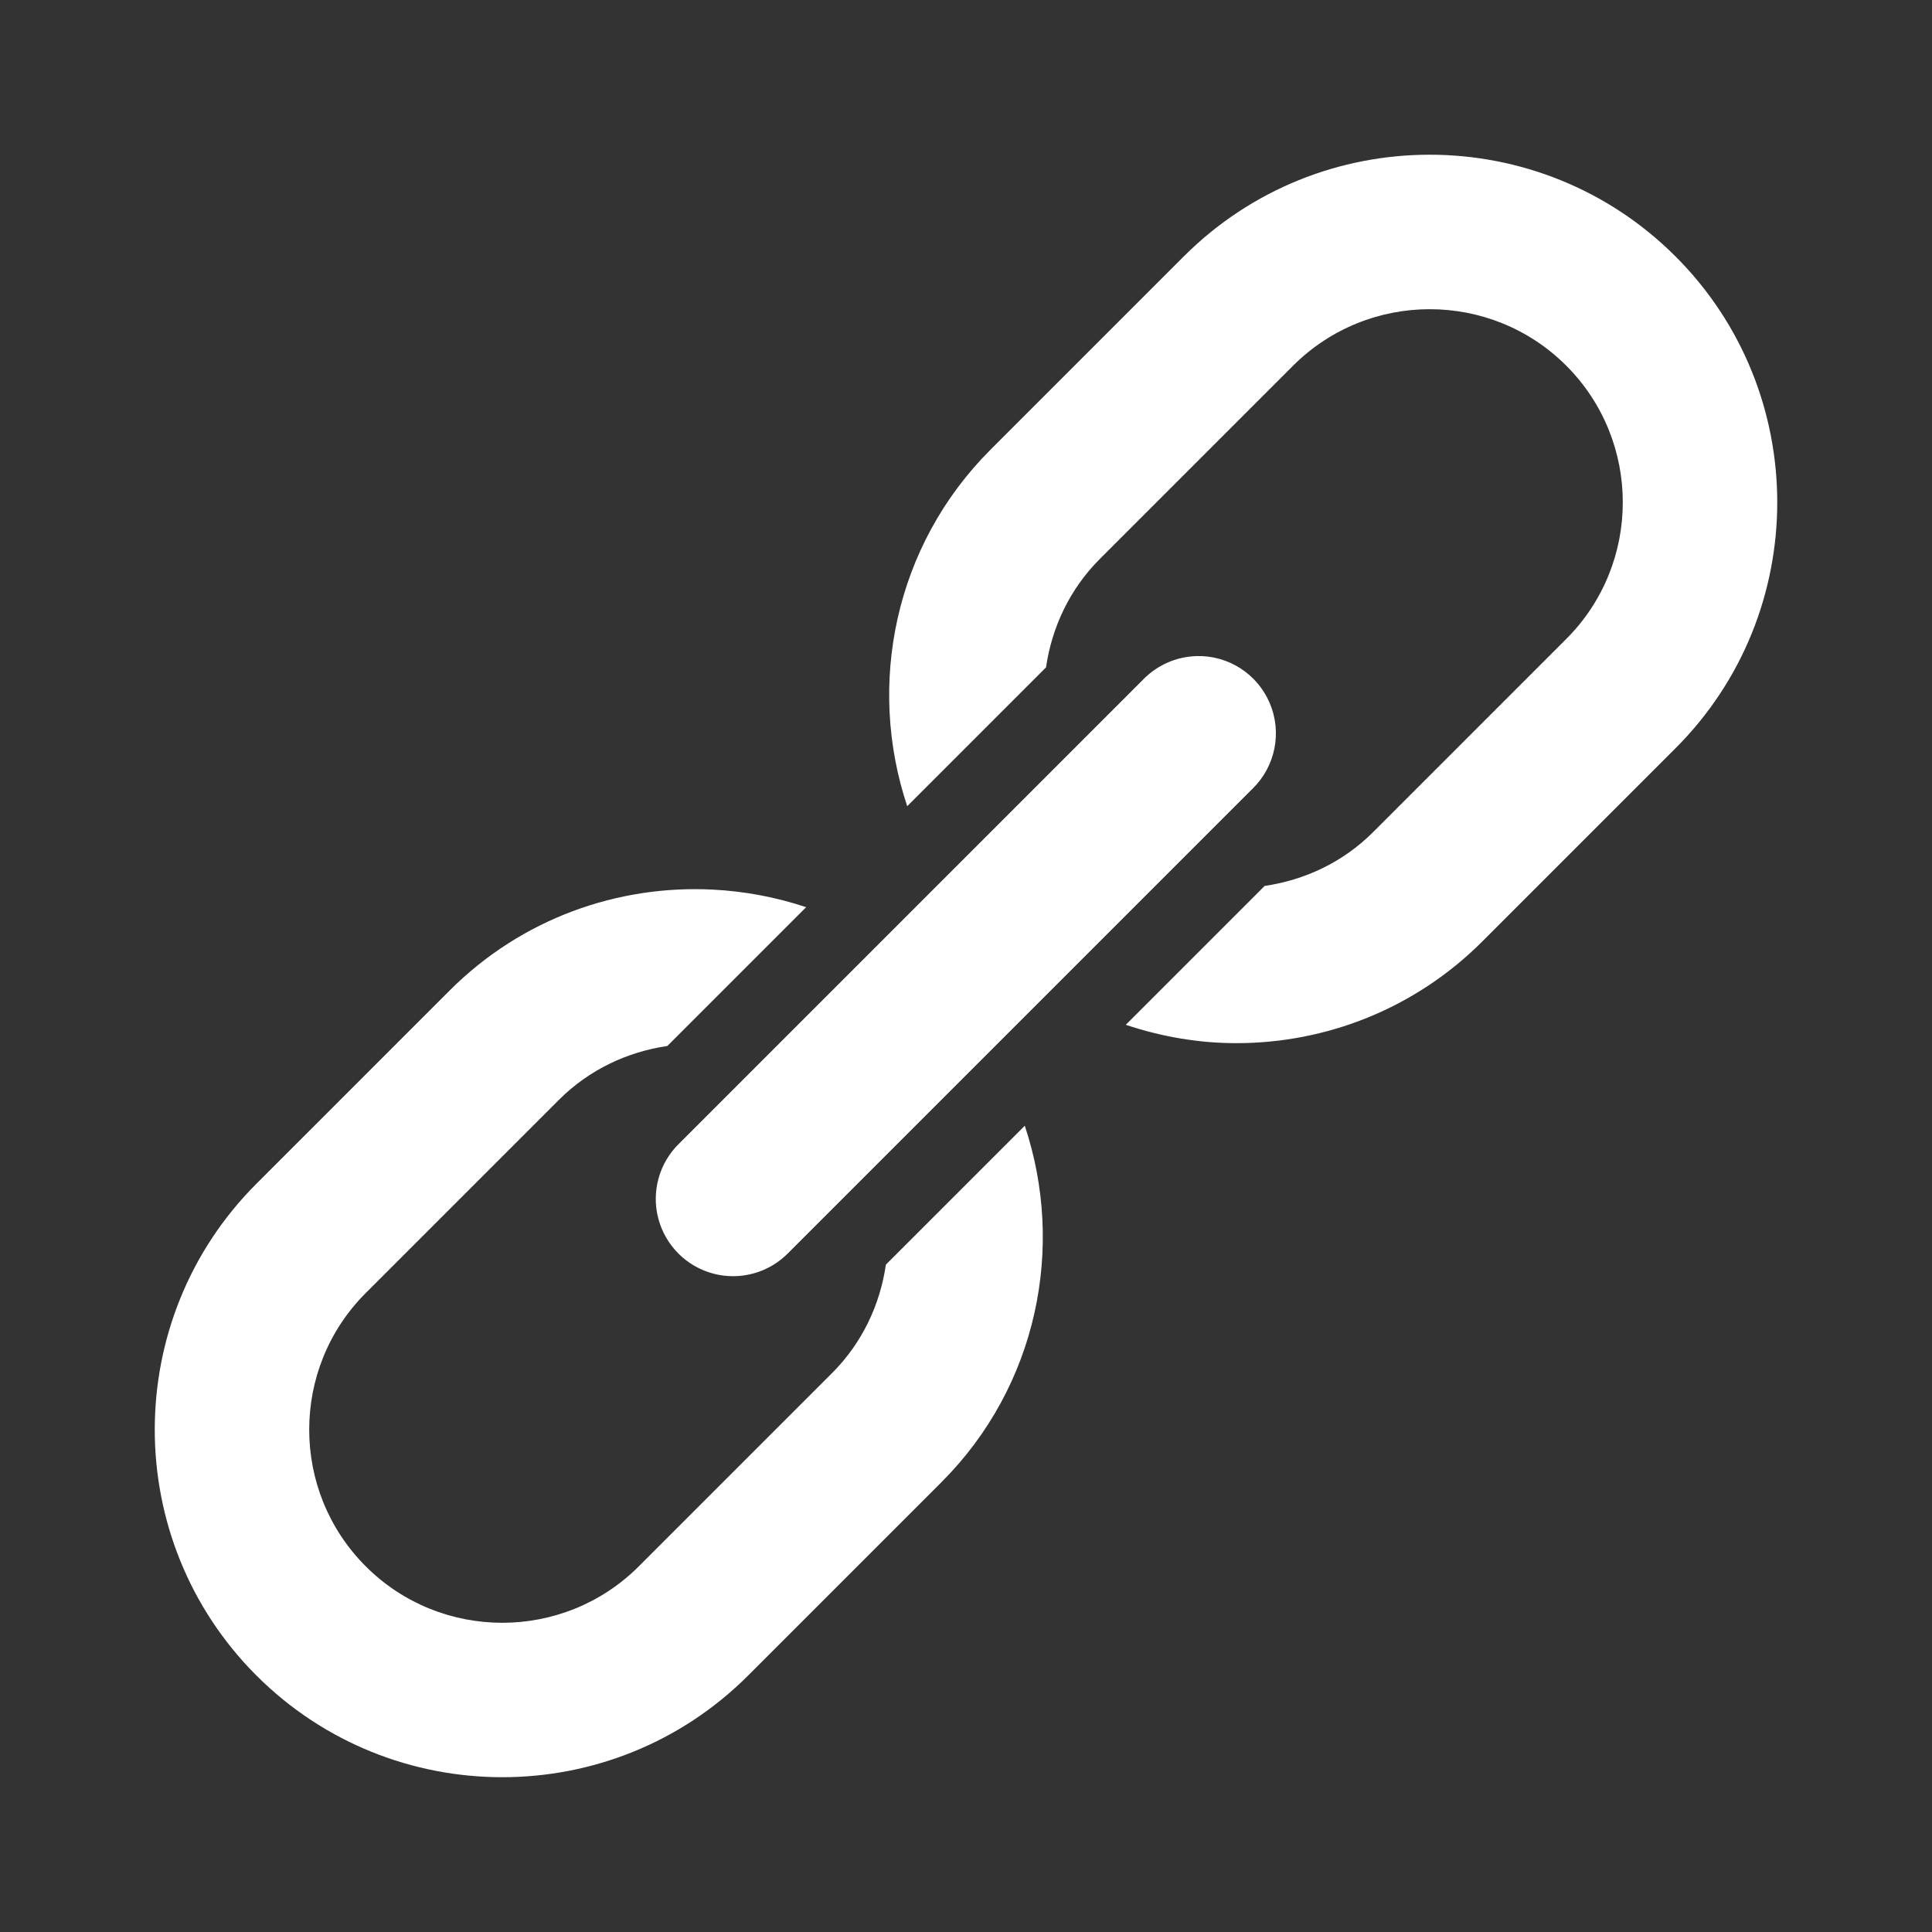 <svg xmlns="http://www.w3.org/2000/svg" xmlns:xlink="http://www.w3.org/1999/xlink" viewBox="0,0,256,256" width="50px" height="50px" fill-rule="nonzero"><rect x="0" y="0" width="256" height="256" fill="#333333" stroke="none"/><g fill="#ffffff" fill-rule="nonzero" stroke="none" stroke-width="1" stroke-linecap="butt" stroke-linejoin="miter" stroke-miterlimit="10" stroke-dasharray="" stroke-dashoffset="0" font-family="none" font-weight="none" font-size="none" text-anchor="none" style="mix-blend-mode: normal"><g transform="scale(5.12,5.12)"><path d="M37,4.004c-2.305,-0 -4.61,0.878 -6.365,2.633l-5,5c-2.492,2.492 -3.204,6.091 -2.156,9.227l3.592,-3.592c0.15,-1.027 0.604,-2.018 1.393,-2.807l5,-5c0.975,-0.974 2.257,-1.463 3.537,-1.463c1.28,0 2.561,0.488 3.535,1.463c1.949,1.95 1.949,5.121 0,7.07l-5,5c-0.789,0.789 -1.779,1.242 -2.807,1.393l-3.594,3.594c0.928,0.31 1.894,0.475 2.863,0.475c2.305,0 4.61,-0.878 6.365,-2.633l5,-5c3.51,-3.509 3.509,-9.218 0,-12.727c-1.755,-1.754 -4.059,-2.633 -6.363,-2.633zM30.961,16.98c-0.52,0.015 -1.013,0.233 -1.375,0.605l-12,12c-0.522,0.502 -0.733,1.247 -0.55,1.947c0.183,0.701 0.73,1.248 1.431,1.431c0.701,0.183 1.446,-0.028 1.947,-0.55l12,-12c0.592,-0.575 0.769,-1.454 0.448,-2.214c-0.322,-0.76 -1.076,-1.244 -1.901,-1.22zM18.449,23.023c-2.452,-0.125 -4.943,0.742 -6.812,2.611l-5,5c-3.509,3.509 -3.509,9.22 0,12.729c1.755,1.754 4.059,2.631 6.363,2.631c2.304,0 4.608,-0.878 6.363,-2.633l5,-5c2.492,-2.492 3.206,-6.091 2.158,-9.227l-3.594,3.594c-0.15,1.027 -0.604,2.018 -1.393,2.807l-5,5c-1.949,1.95 -5.121,1.95 -7.07,0c-1.949,-1.95 -1.949,-5.121 0,-7.07l5,-5c0.789,-0.789 1.78,-1.244 2.807,-1.395l3.592,-3.592c-0.784,-0.262 -1.597,-0.413 -2.414,-0.455z"></path></g></g></svg>